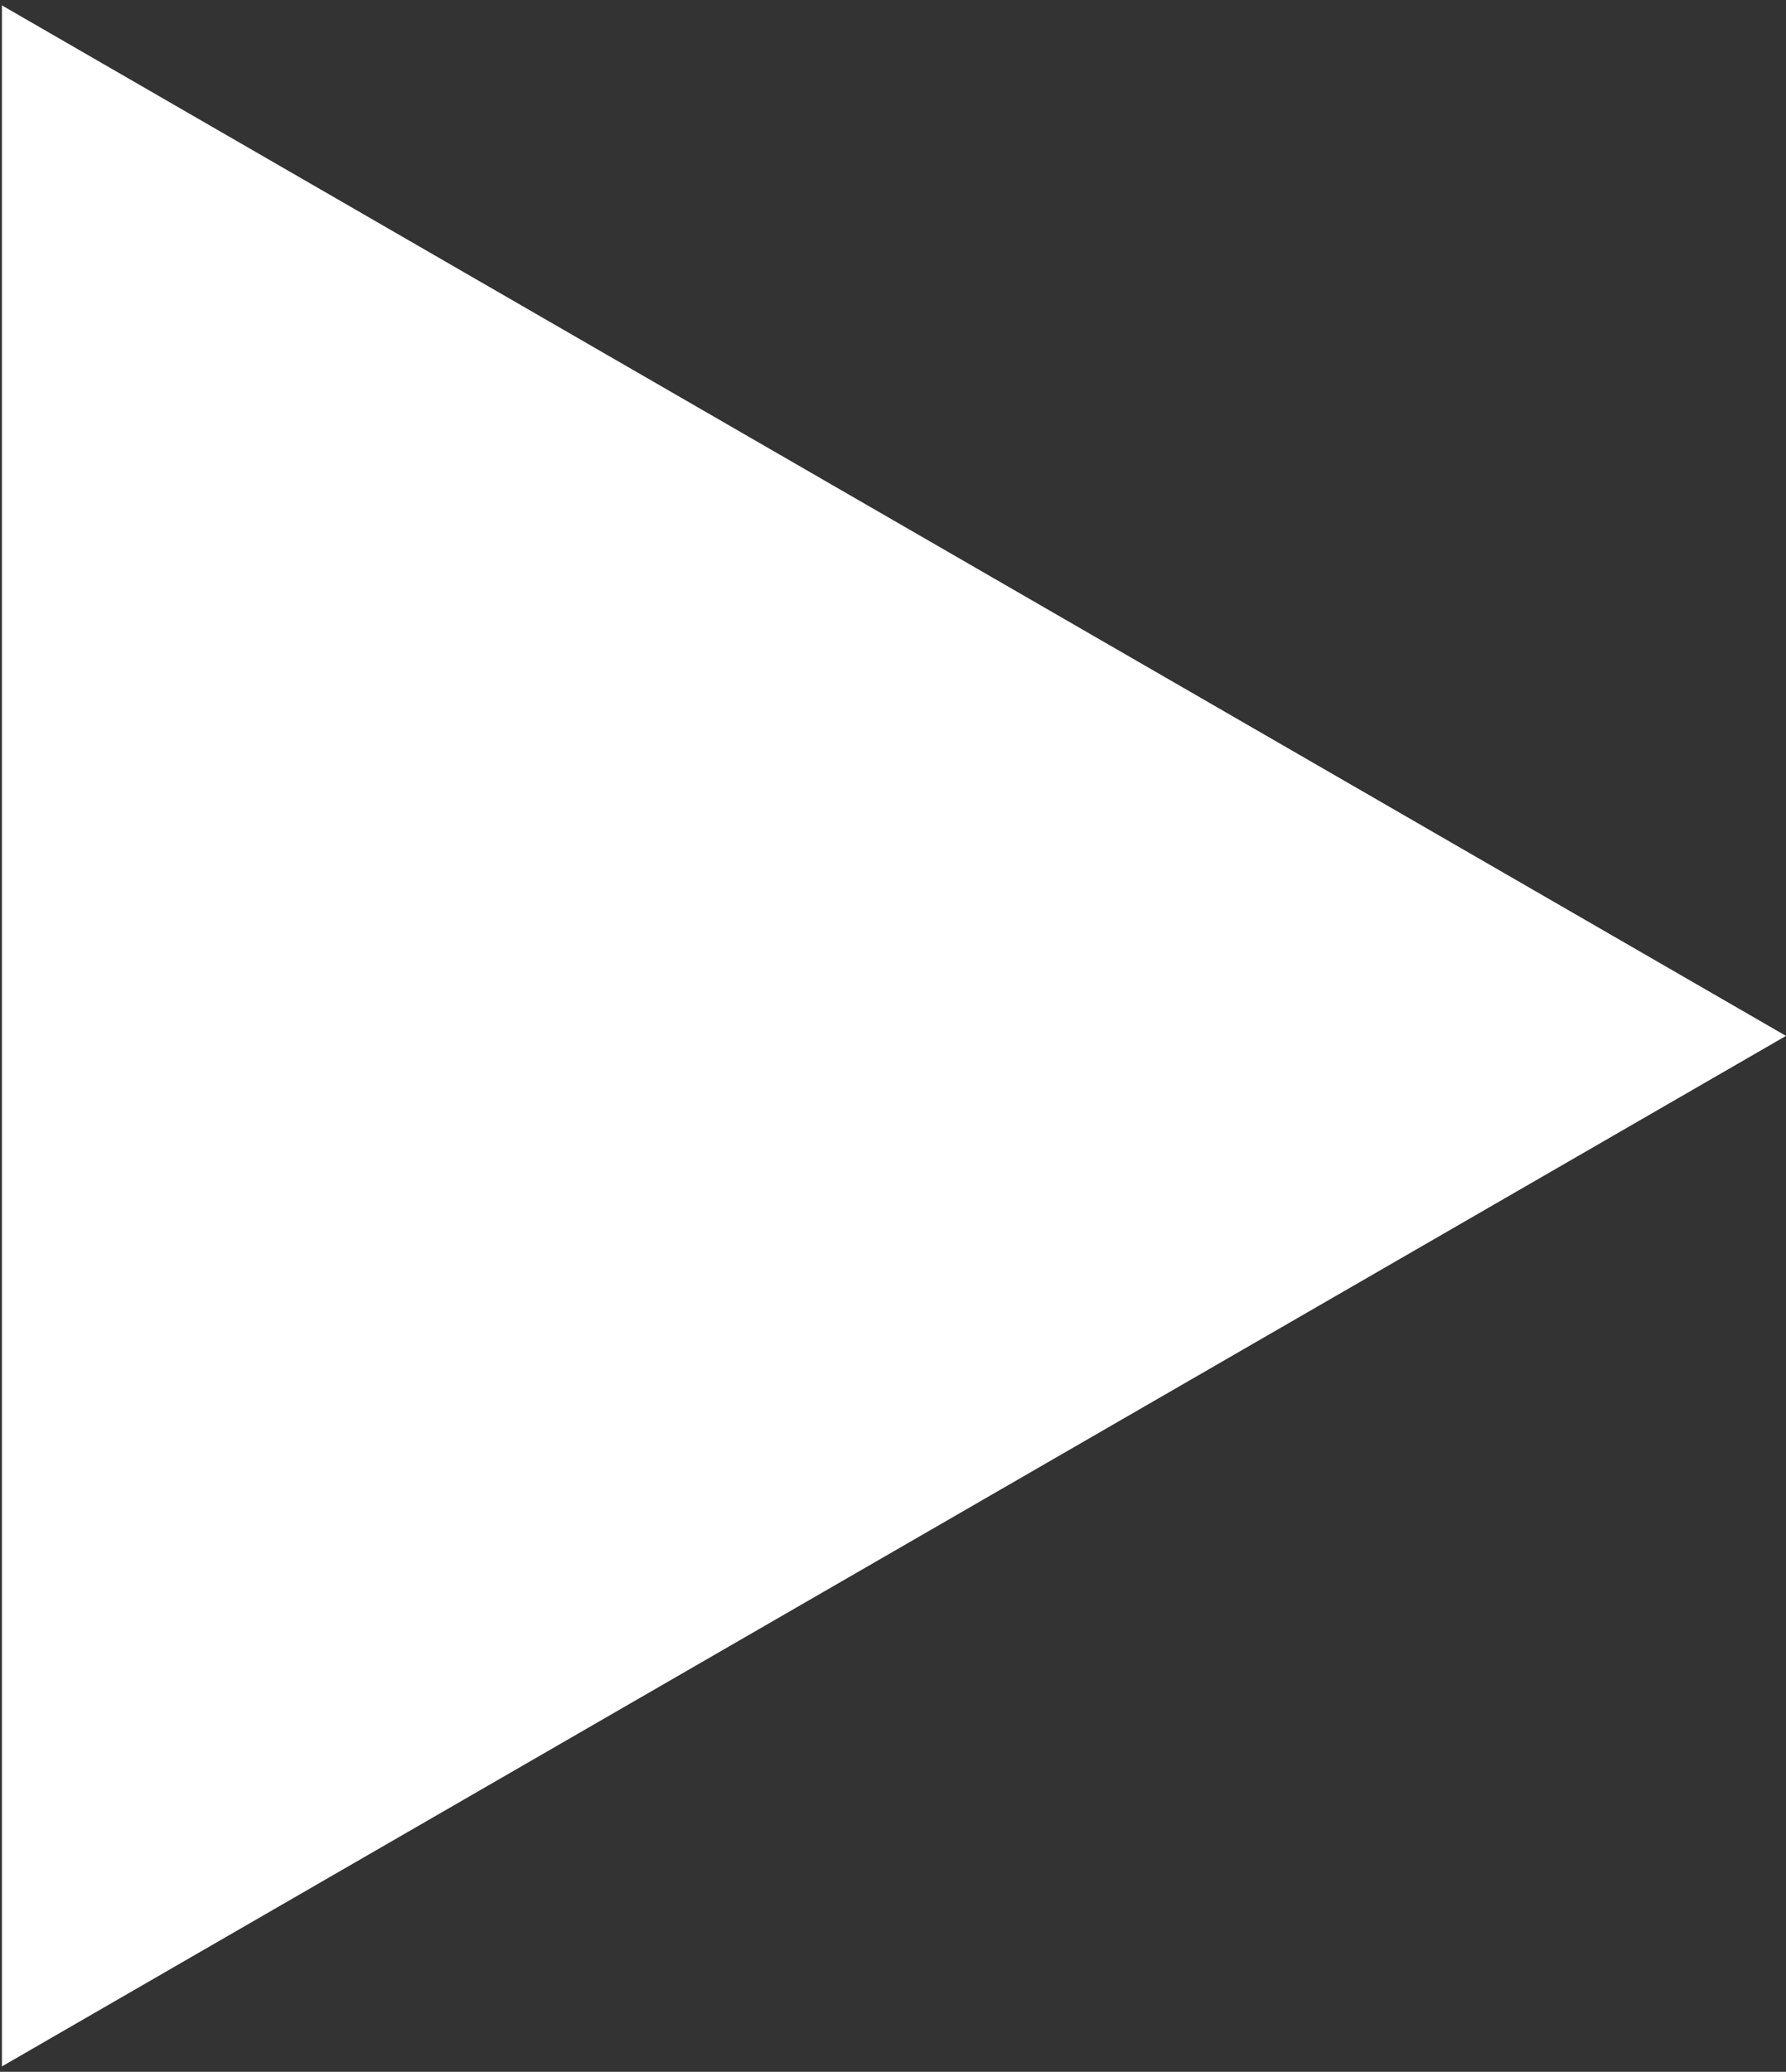<?xml version="1.0" encoding="UTF-8"?> <svg xmlns="http://www.w3.org/2000/svg" width="232" height="269" viewBox="0 0 232 269" fill="none"><rect x="0" y="0" width="232" height="269" fill="#333333" stroke="none"/> <path d="M232 134.5L0.25 268.301L0.25 0.699L232 134.5Z" fill="white"></path> </svg> 